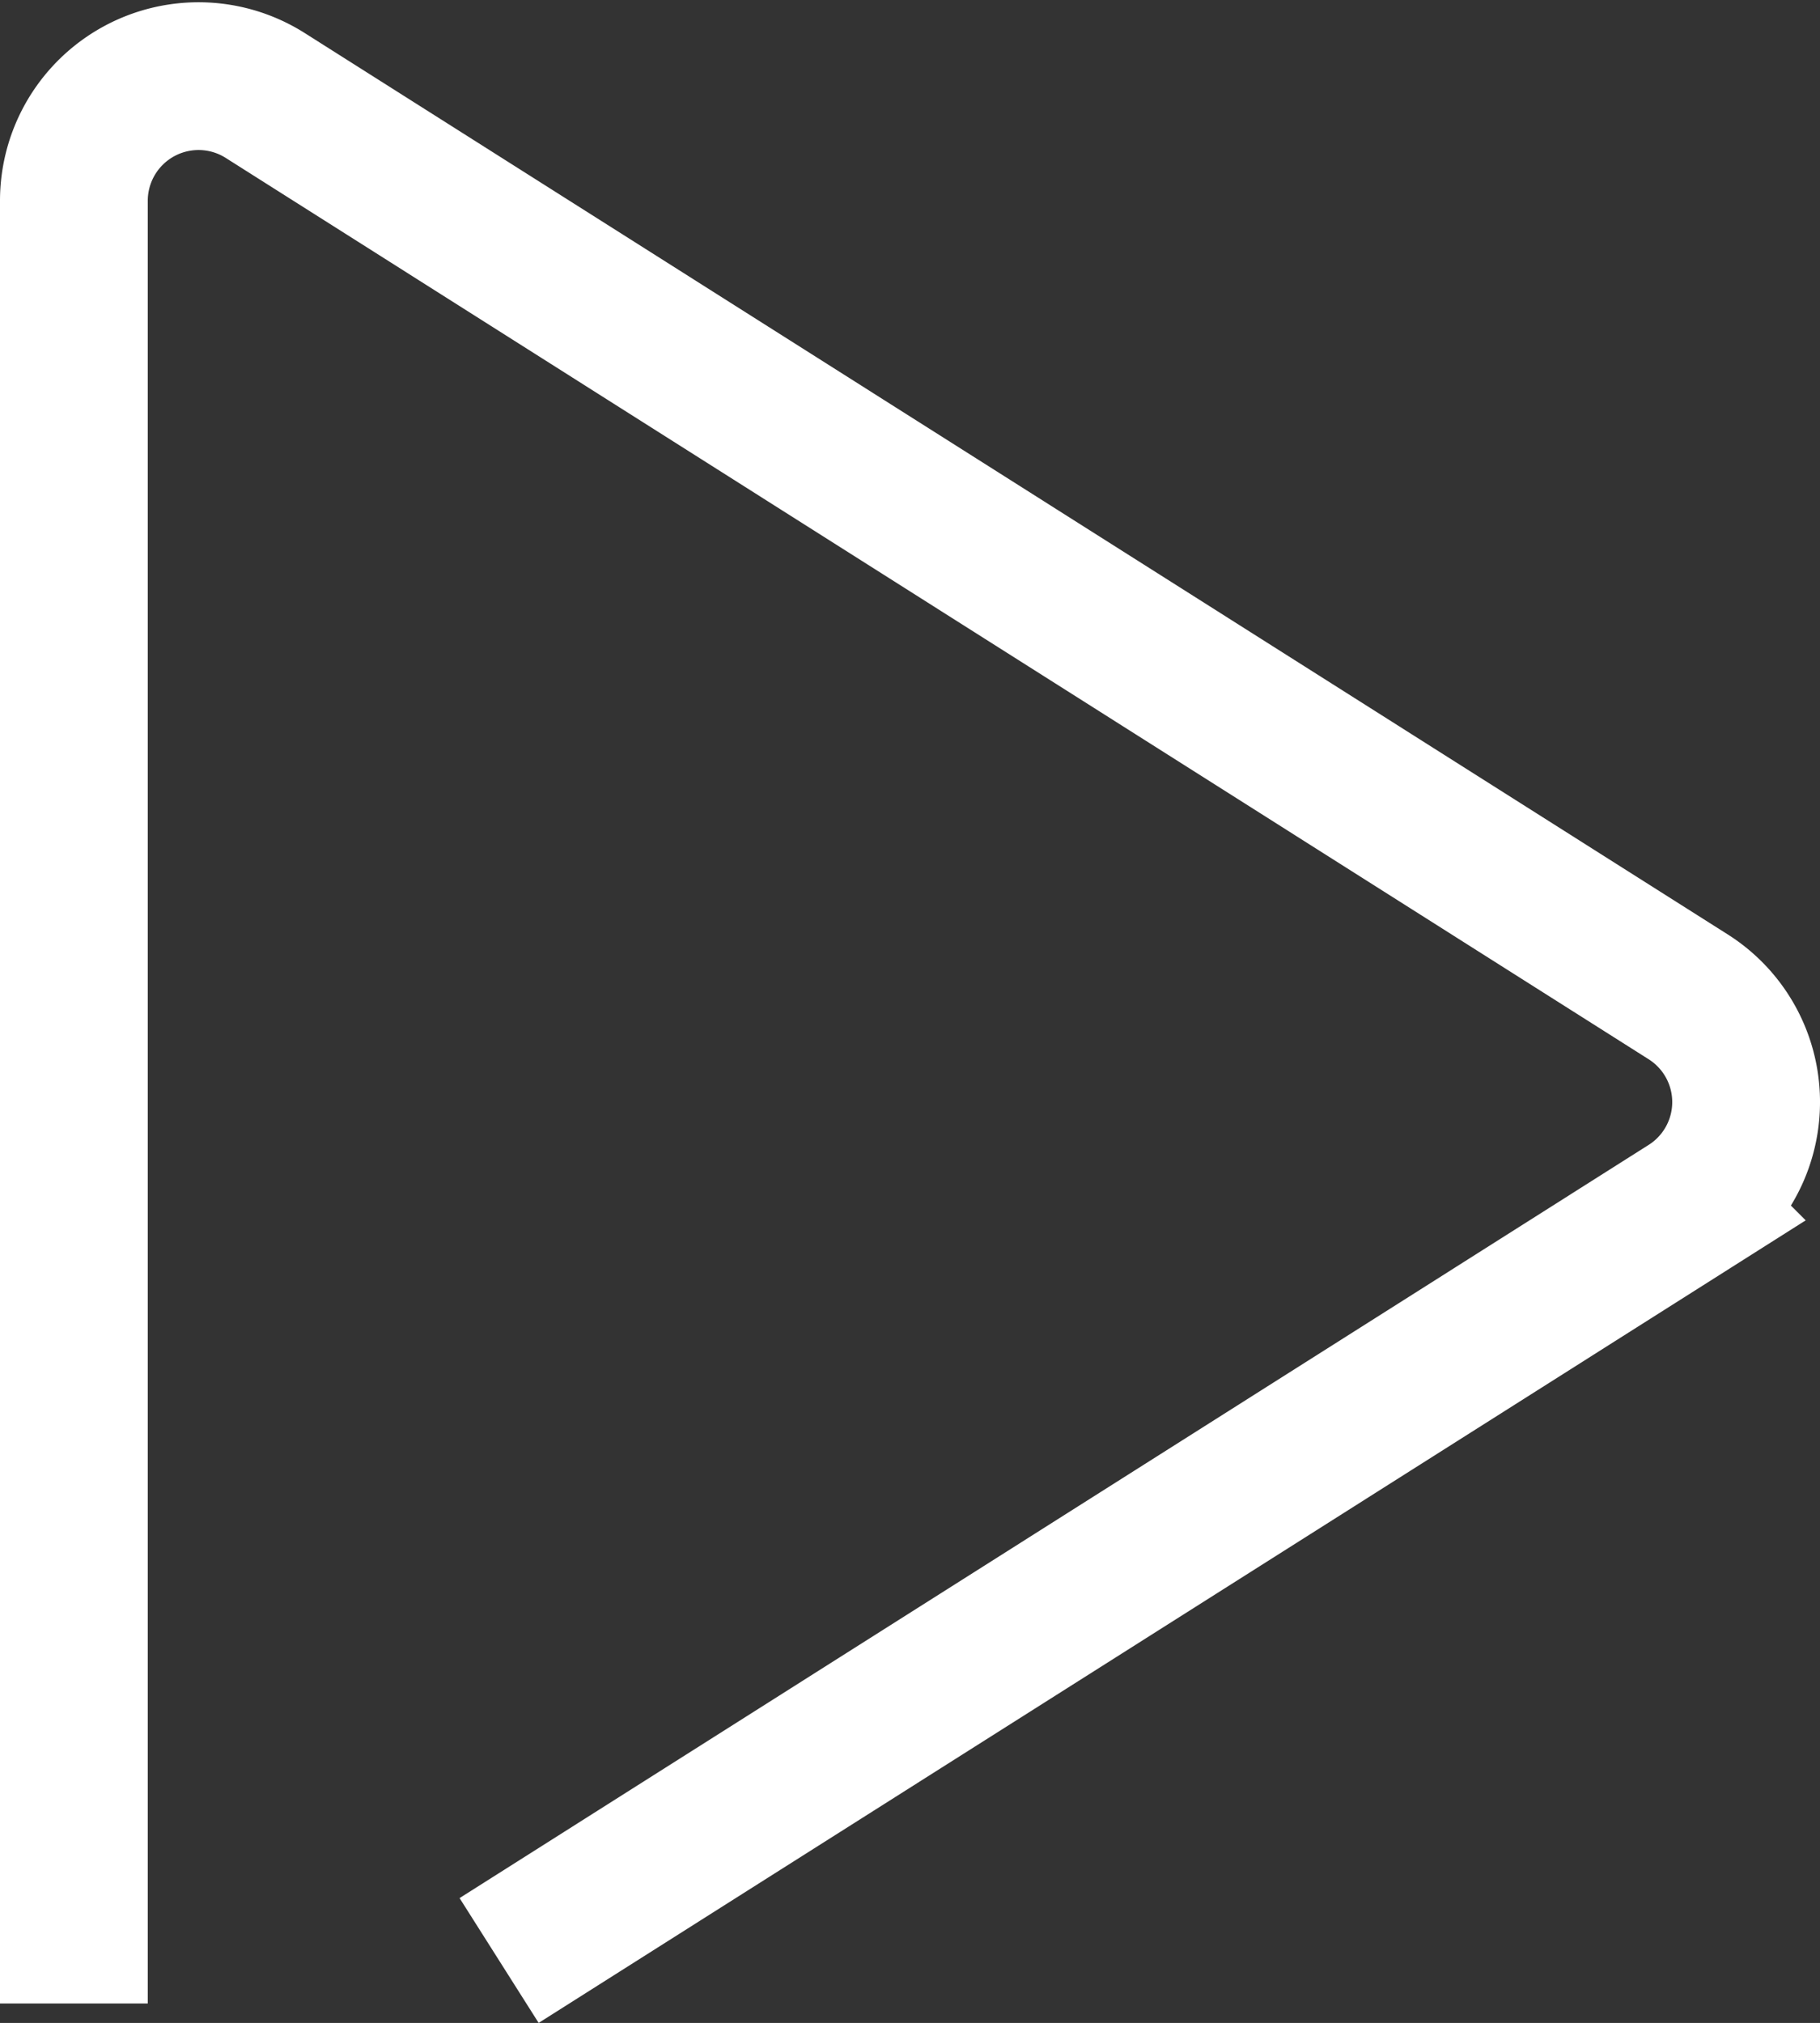 <svg xmlns="http://www.w3.org/2000/svg" viewBox="0 0 24.632 27.38">
  <rect x="0" y="0" width="24.632" height="27.38" fill="#333333" stroke="none"/>
  <path id="ico_play" d="M1847.724,1890.554l16.093-10.194a1.686,1.686,0,0,0,0-2.849l-19.259-12.2a1.687,1.687,0,0,0-2.589,1.425v24.4" transform="translate(-1840.969 -1864.019)" fill="none" stroke="#fff" stroke-miterlimit="10" stroke-width="2"/>
</svg>
